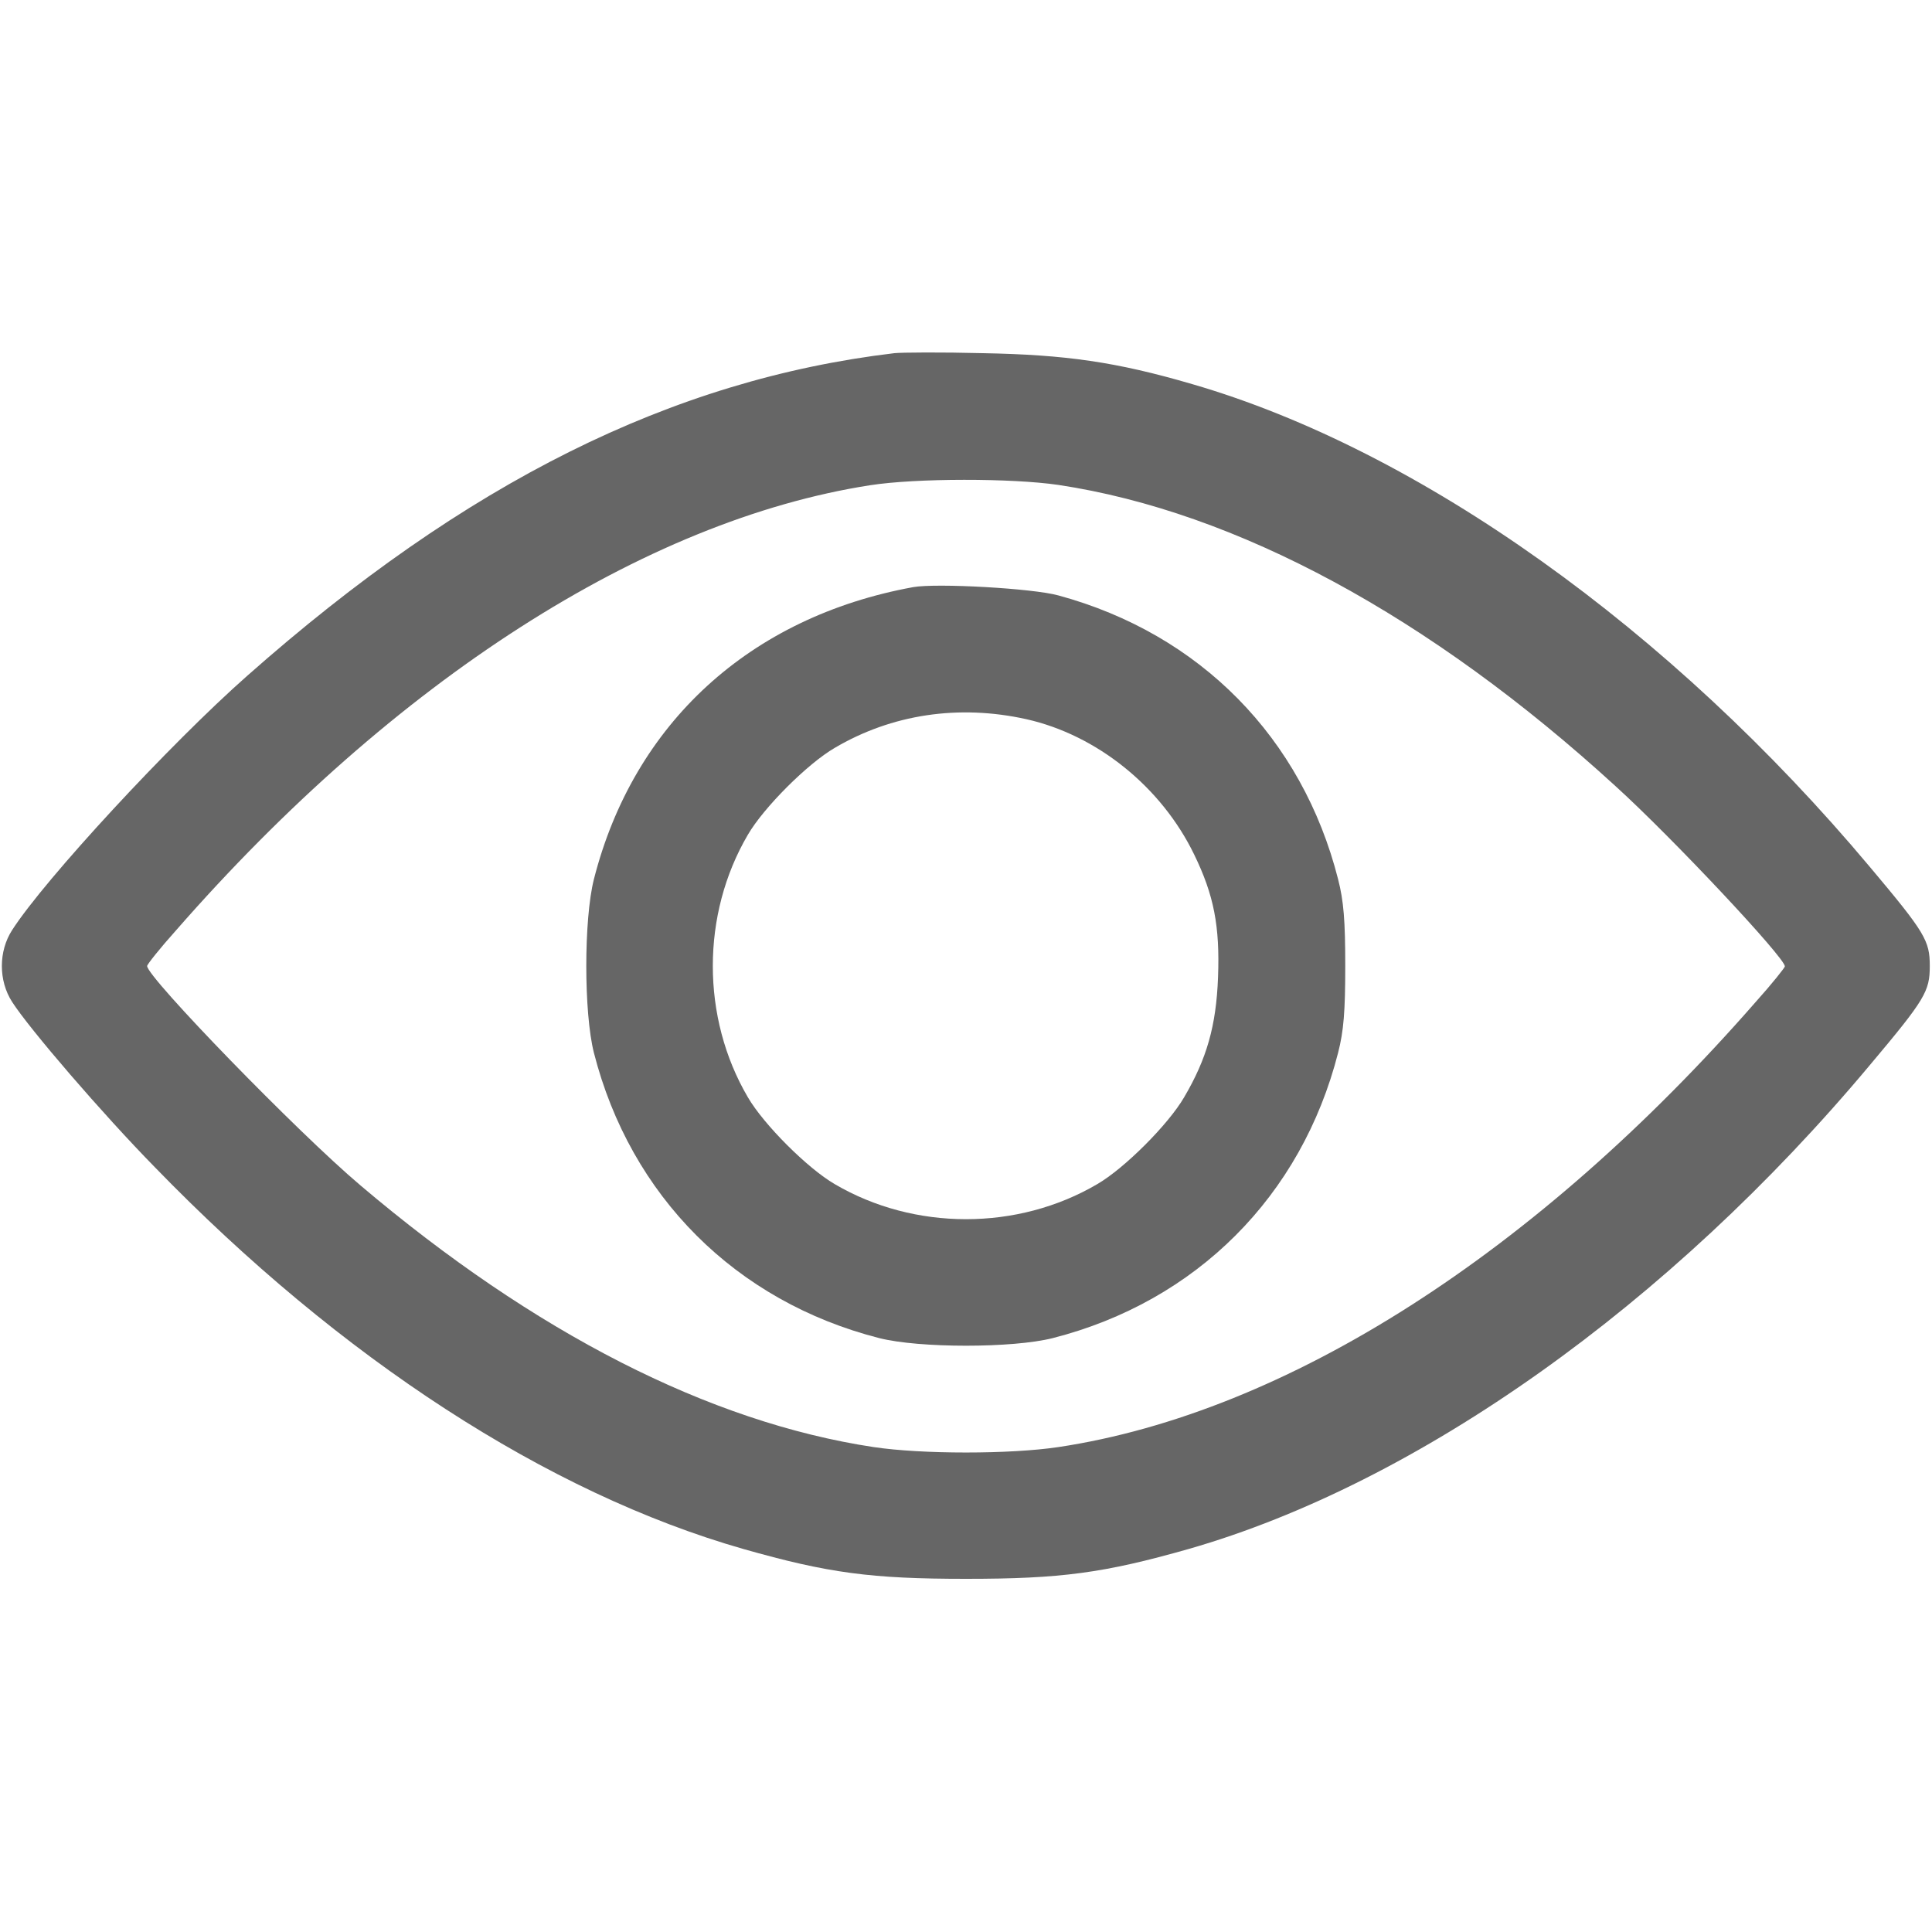 <svg width="20" height="20" viewBox="0 0 20 20" fill="none" xmlns="http://www.w3.org/2000/svg">
<g opacity="0.6">
<path d="M9.258 3.656C6.957 3.93 4.824 4.992 2.559 6.996C1.766 7.695 0.461 9.105 0.125 9.629C-0.016 9.848 -0.016 10.152 0.125 10.371C0.305 10.652 1.062 11.531 1.602 12.082C3.527 14.066 5.672 15.457 7.695 16.035C8.574 16.285 9.02 16.344 10 16.344C10.98 16.344 11.426 16.285 12.305 16.035C14.676 15.355 17.281 13.508 19.359 11.023C19.93 10.344 19.977 10.262 19.977 10C19.977 9.738 19.93 9.656 19.359 8.977C17.293 6.512 14.695 4.66 12.344 3.977C11.555 3.746 11.031 3.672 10.176 3.656C9.746 3.645 9.332 3.648 9.258 3.656ZM10.957 5.02C12.797 5.297 14.801 6.379 16.727 8.141C17.316 8.676 18.477 9.914 18.477 10.004C18.477 10.016 18.344 10.184 18.176 10.371C15.902 12.973 13.316 14.625 10.957 14.98C10.457 15.055 9.543 15.055 9.043 14.98C7.344 14.723 5.531 13.797 3.73 12.27C3.078 11.719 1.523 10.117 1.523 10C1.523 9.984 1.656 9.816 1.824 9.629C4.082 7.047 6.668 5.387 9.008 5.023C9.484 4.949 10.473 4.949 10.957 5.02Z" fill="black"/>
<path d="M9.453 6.078C7.762 6.387 6.559 7.488 6.148 9.102C6.043 9.516 6.043 10.484 6.148 10.898C6.527 12.383 7.617 13.473 9.102 13.852C9.516 13.957 10.484 13.957 10.898 13.852C12.383 13.473 13.473 12.383 13.852 10.898C13.91 10.672 13.926 10.469 13.926 10C13.926 9.531 13.91 9.328 13.852 9.102C13.48 7.637 12.422 6.562 10.957 6.164C10.691 6.09 9.695 6.035 9.453 6.078ZM10.625 7.445C11.355 7.609 12.023 8.145 12.363 8.848C12.566 9.266 12.629 9.586 12.609 10.117C12.59 10.621 12.492 10.961 12.258 11.359C12.094 11.641 11.641 12.094 11.359 12.258C10.535 12.742 9.465 12.742 8.641 12.258C8.359 12.094 7.906 11.641 7.742 11.359C7.258 10.535 7.258 9.465 7.742 8.641C7.906 8.359 8.359 7.906 8.641 7.742C9.23 7.395 9.922 7.289 10.625 7.445Z" fill="black"/>
</g>
</svg>

